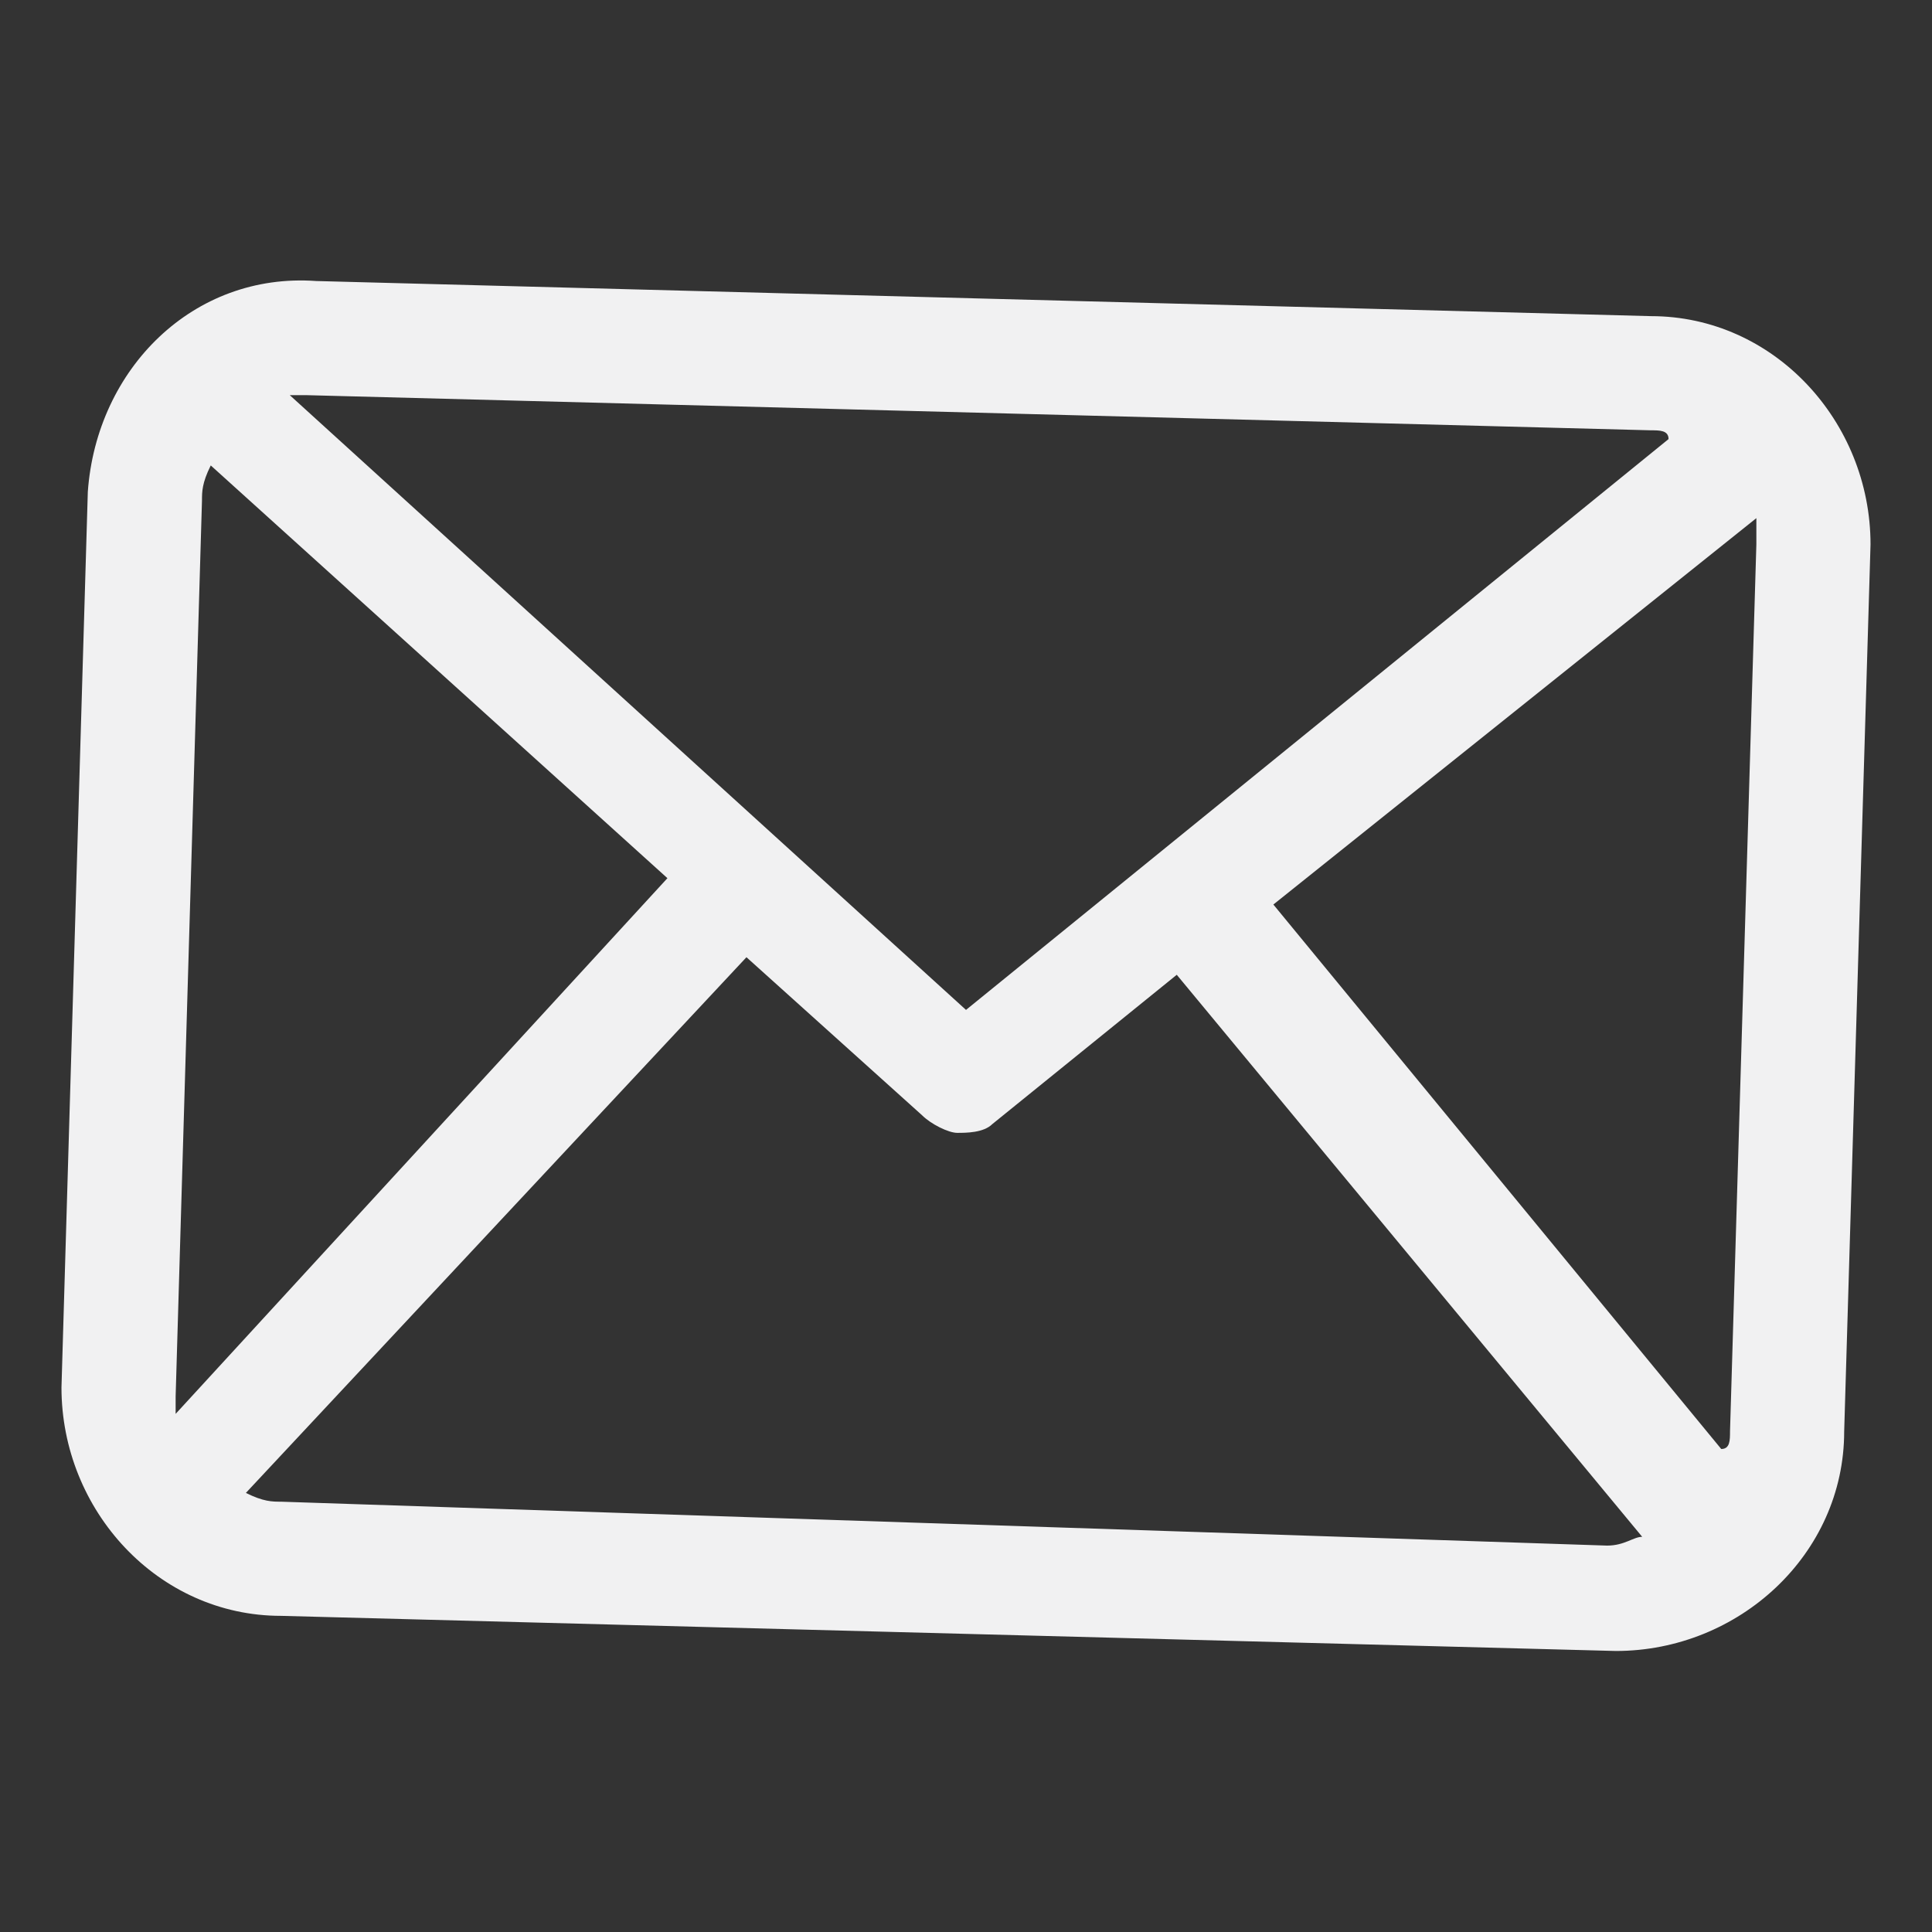 <?xml version="1.0" encoding="utf-8"?>
<!-- Generator: Adobe Illustrator 22.1.0, SVG Export Plug-In . SVG Version: 6.00 Build 0)  -->
<svg version="1.1" id="圖層_1" xmlns="http://www.w3.org/2000/svg" xmlns:xlink="http://www.w3.org/1999/xlink" x="0px" y="0px"
	 viewBox="0 0 22 22" style="enable-background:new 0 0 22 22;" xml:space="preserve">
<rect x="0" y="0" width="22" height="22" fill="#333333" stroke="none"/>
<style type="text/css">
	.st0{fill:#F1F1F2;}
</style>
<path class="st0" d="M-20-26.8c-5.4,0-9.8,4.4-9.8,9.8c0,4.9,3.6,9,8.3,9.7v-7.1H-24v-2.9h2.5v-2.1c0-2.5,1.5-3.8,3.7-3.8
	c1.1,0,2,0.1,2.2,0.1v2.6l-1.5,0c-1.2,0-1.4,0.6-1.4,1.4v1.8h2.8l-0.4,2.9h-2.5v7.1c4.8-0.7,8.4-4.8,8.4-9.7
	C-10.2-22.4-14.6-26.8-20-26.8z"/>
<g>
	<path class="st0" d="M2-8.7c-1.6,0-3.2-0.4-4.6-1.2l-3.6,1.2l0.7-3.8C-6.7-14.1-7.3-16-7.3-18c0-5.1,4.2-9.3,9.3-9.3
		c5.1,0,9.3,4.2,9.3,9.3S7.1-8.7,2-8.7 M-2.5-11.5l0.3,0.2c1.3,0.8,2.7,1.2,4.2,1.2c4.4,0,7.9-3.5,7.9-7.9S6.4-25.9,2-25.9
		c-4.4,0-7.9,3.5-7.9,7.9c0,1.8,0.6,3.5,1.7,4.9l0.2,0.2l-0.4,2.1L-2.5-11.5z"/>
	<path class="st0" d="M-2.7-21.6c0,0,0.5-1,1-1c0.4-0.1,1-0.1,1.2,0.2c0.2,0.3,0.8,2,0.8,2s0.1,0.3-0.1,0.6
		c-0.2,0.3-0.6,0.7-0.6,0.7s-0.2,0.3,0,0.6c0.2,0.3,0.6,0.9,1.3,1.6c0.7,0.7,2.1,1.2,2.1,1.2s0.2,0,0.3-0.1c0.1-0.1,0.8-1,0.8-1
		s0.2-0.3,0.6-0.1c0.4,0.2,2,1,2,1S7-15.8,7-15.5c0,0.3-0.1,1-0.3,1.2c-0.2,0.2-0.9,1-1.9,1c-1,0-3.5-0.8-4.8-2.1
		c-1.3-1.3-2.5-2.6-2.7-3.8C-3.1-20.5-3-21.1-2.7-21.6"/>
</g>
<path class="st0" d="M1,5.6L0.7,15.8c0,1.4,1.1,2.6,2.5,2.6l15.2,0.4c1.4,0,2.6-1.1,2.6-2.5l0.3-10.1c0-1.4-1.1-2.6-2.5-2.6L3.6,3.2
	C2.2,3.1,1.1,4.2,1,5.6 M2,16.1c0-0.1,0-0.2,0-0.2L2.3,5.7c0-0.1,0-0.2,0.1-0.4l5.2,4.7L2,16.1z M18.8,4.9c0.1,0,0.2,0,0.2,0.1
	l-8,6.5L3.3,4.5c0.1,0,0.2,0,0.2,0L18.8,4.9z M14.5,10.3l5.5-4.4C20,5.9,20,6.1,20,6.2l-0.3,10.1c0,0.1,0,0.2-0.1,0.2L14.5,10.3z
	 M3.2,17.1c-0.1,0-0.2,0-0.4-0.1l5.7-6.1l2,1.8c0.1,0.1,0.3,0.2,0.4,0.2s0.3,0,0.4-0.1l2.1-1.7l5.3,6.4c-0.1,0-0.2,0.1-0.4,0.1
	L3.2,17.1z"/>
<g>
	<path class="st0" d="M25.1-23.2c-0.3-3.5-3.5-6.2-7.5-6.2c-4.2,0-7.5,3-7.5,6.7c0,2.1,1.1,4,2.8,5.2l0,0c0,0,0.5,0.3,0.4,1.1
		c-0.1,0.7-0.4,1.7-0.4,1.7l1.9-1.2c0,0,0.5-0.3,1.3-0.3c0.1,0,0.2,0,0.3,0.1c0,0,0,0,0,0l0,0c0.4,0.1,0.8,0.1,1.2,0.1
		c0.2,0,0.3,0,0.5,0c0-0.3-0.1-0.5-0.1-0.8C18-20.3,21.2-23.1,25.1-23.2z M15-23.1c-0.5,0-0.9-0.4-0.9-0.9c0-0.5,0.4-0.9,0.9-0.9
		c0.5,0,0.9,0.4,0.9,0.9C15.9-23.5,15.5-23.1,15-23.1z M20.7-24.9c0.5,0,0.9,0.4,0.9,0.9c0,0.5-0.4,0.9-0.9,0.9
		c-0.5,0-0.9-0.4-0.9-0.9C19.8-24.5,20.2-24.9,20.7-24.9z"/>
	<path class="st0" d="M31.9-16.8c0-3.1-2.9-5.6-6.6-5.6s-6.6,2.5-6.6,5.6c0,3.1,2.9,5.6,6.6,5.6c0.6,0,1.3-0.1,1.9-0.2l0,0
		c0.2,0,0.3,0,0.4,0c0.7,0,1.1,0.3,1.1,0.3l0.9,0.5c0,0,0,0,0,0c0,0,0-0.1-0.2-0.7c-0.3-0.8,0.3-1.3,0.3-1.3v0
		C31.1-13.7,31.9-15.2,31.9-16.8z M22.4-17.7c-0.4,0-0.7-0.3-0.7-0.7c0-0.4,0.3-0.7,0.7-0.7c0.4,0,0.7,0.3,0.7,0.7
		C23.2-18,22.9-17.7,22.4-17.7z M27.1-17.7c-0.4,0-0.7-0.3-0.7-0.7c0-0.4,0.3-0.7,0.7-0.7c0.4,0,0.7,0.3,0.7,0.7
		C27.8-18,27.5-17.7,27.1-17.7z"/>
</g>
</svg>
